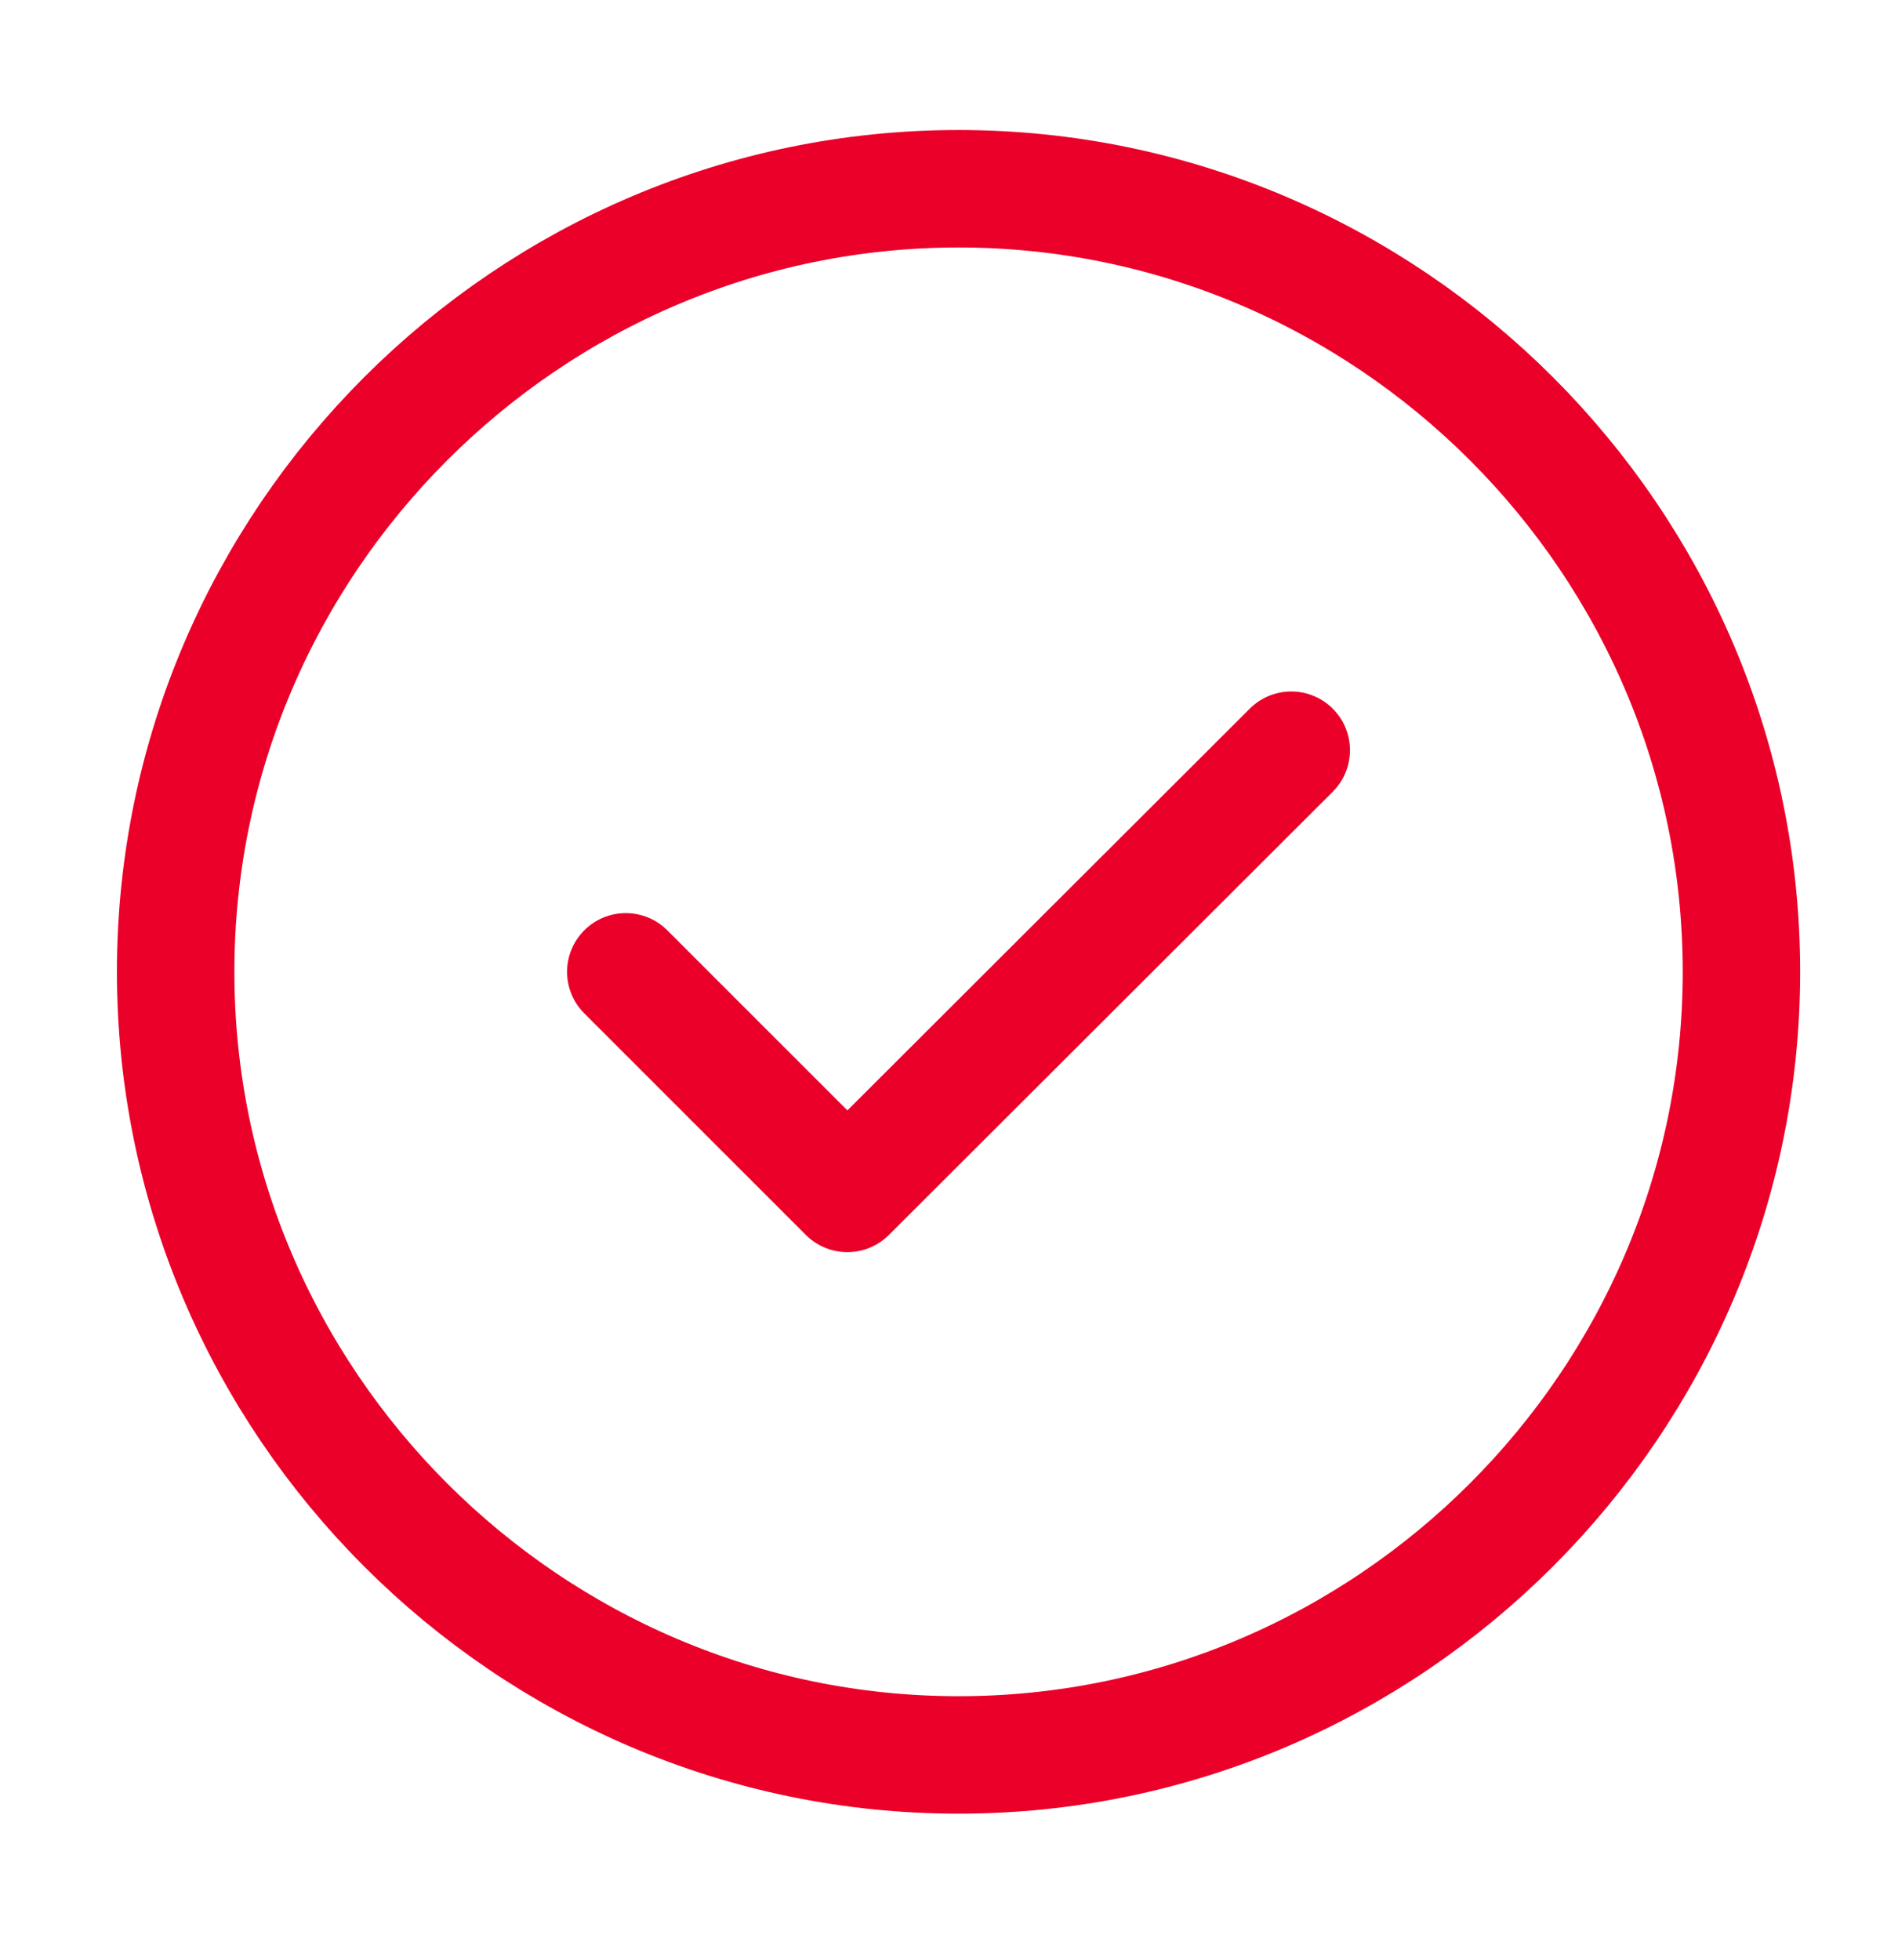 <?xml version="1.0" encoding="UTF-8"?> <svg xmlns="http://www.w3.org/2000/svg" width="31" height="32" viewBox="0 0 31 32" fill="none"><path d="M15.656 28.656C22.689 28.656 28.443 22.902 28.443 15.869C28.443 8.836 22.689 3.082 15.656 3.082C8.623 3.082 2.869 8.836 2.869 15.869C2.869 22.902 8.623 28.656 15.656 28.656Z" stroke="#EA0029" stroke-width="1.918" stroke-linecap="round" stroke-linejoin="round"></path><path d="M10.221 15.869L13.84 19.487L21.09 12.25" stroke="#EA0029" stroke-width="1.918" stroke-linecap="round" stroke-linejoin="round"></path></svg> 
